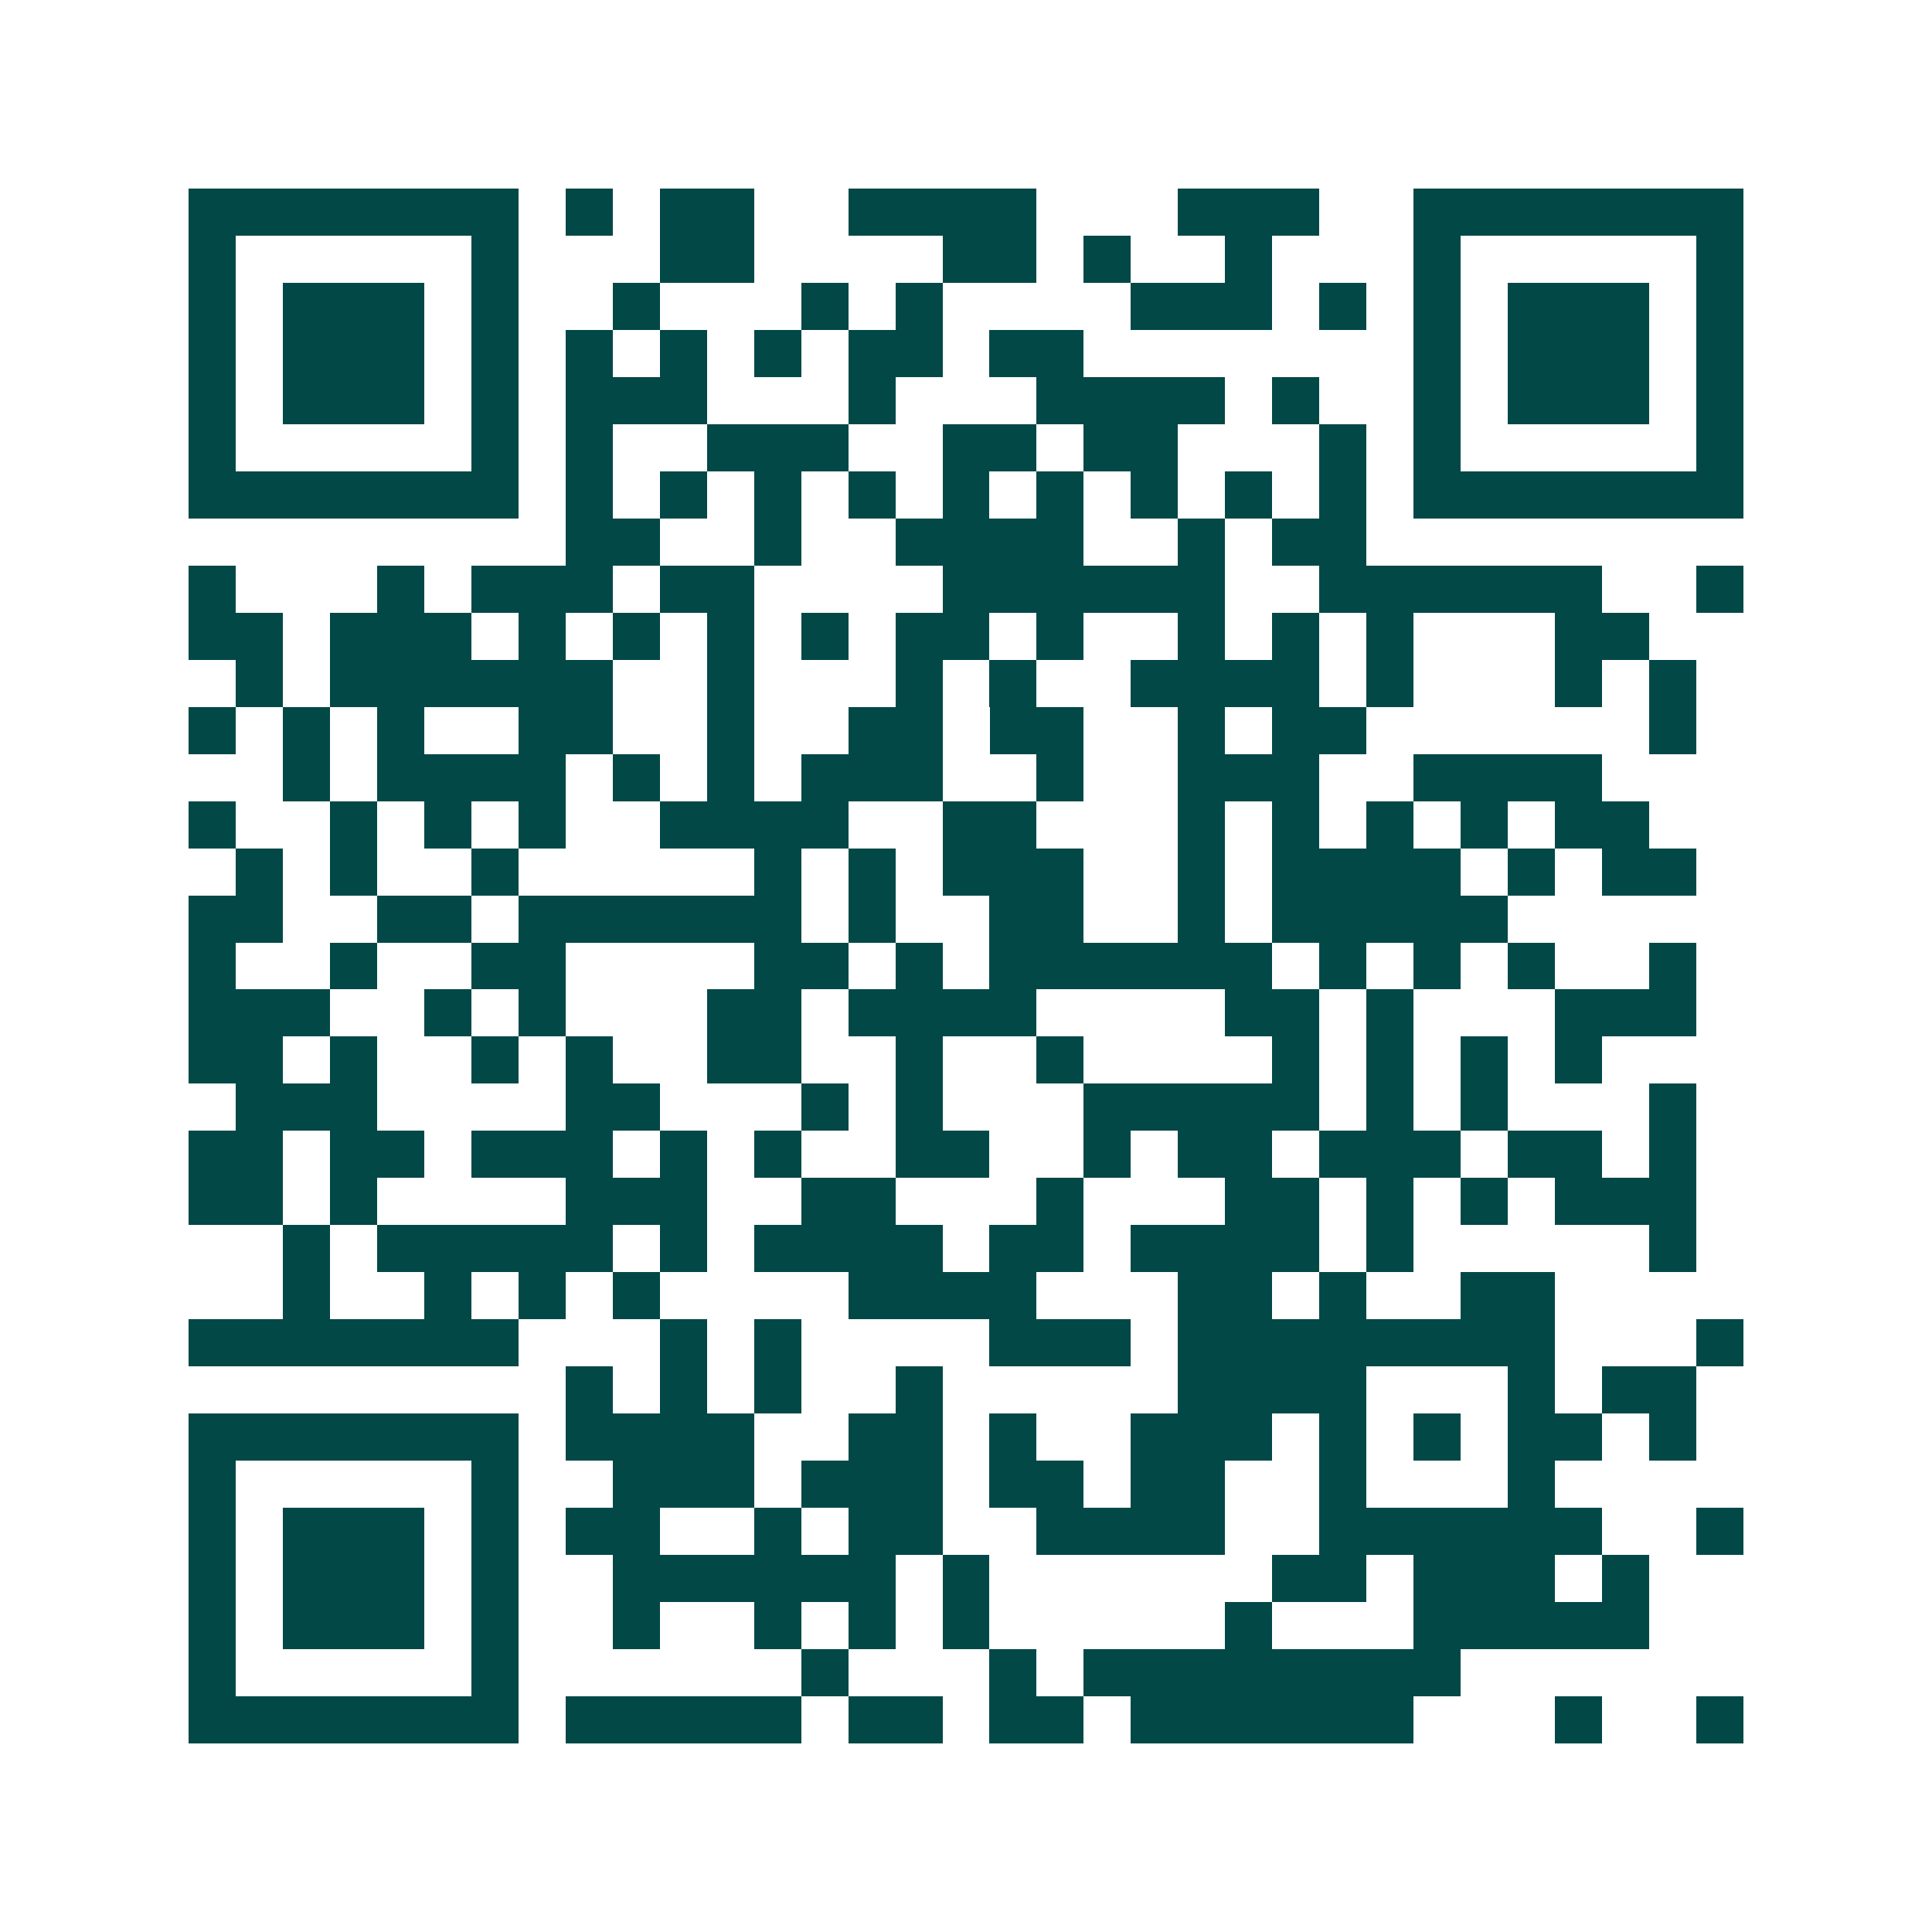 <svg xmlns="http://www.w3.org/2000/svg" width="200" height="200" viewBox="0 0 41 41" shape-rendering="crispEdges"><path fill="#ffffff" d="M0 0h41v41H0z"/><path stroke="#014847" d="M4 4.5h7m1 0h1m1 0h2m2 0h4m3 0h3m2 0h7M4 5.5h1m5 0h1m3 0h2m4 0h2m1 0h1m2 0h1m3 0h1m5 0h1M4 6.5h1m1 0h3m1 0h1m2 0h1m3 0h1m1 0h1m4 0h3m1 0h1m1 0h1m1 0h3m1 0h1M4 7.5h1m1 0h3m1 0h1m1 0h1m1 0h1m1 0h1m1 0h2m1 0h2m7 0h1m1 0h3m1 0h1M4 8.5h1m1 0h3m1 0h1m1 0h3m3 0h1m3 0h4m1 0h1m2 0h1m1 0h3m1 0h1M4 9.5h1m5 0h1m1 0h1m2 0h3m2 0h2m1 0h2m3 0h1m1 0h1m5 0h1M4 10.5h7m1 0h1m1 0h1m1 0h1m1 0h1m1 0h1m1 0h1m1 0h1m1 0h1m1 0h1m1 0h7M12 11.5h2m2 0h1m2 0h4m2 0h1m1 0h2M4 12.5h1m3 0h1m1 0h3m1 0h2m4 0h6m2 0h6m2 0h1M4 13.5h2m1 0h3m1 0h1m1 0h1m1 0h1m1 0h1m1 0h2m1 0h1m2 0h1m1 0h1m1 0h1m3 0h2M5 14.5h1m1 0h6m2 0h1m3 0h1m1 0h1m2 0h4m1 0h1m3 0h1m1 0h1M4 15.5h1m1 0h1m1 0h1m2 0h2m2 0h1m2 0h2m1 0h2m2 0h1m1 0h2m6 0h1M6 16.5h1m1 0h4m1 0h1m1 0h1m1 0h3m2 0h1m2 0h3m2 0h4M4 17.5h1m2 0h1m1 0h1m1 0h1m2 0h4m2 0h2m3 0h1m1 0h1m1 0h1m1 0h1m1 0h2M5 18.5h1m1 0h1m2 0h1m5 0h1m1 0h1m1 0h3m2 0h1m1 0h4m1 0h1m1 0h2M4 19.5h2m2 0h2m1 0h6m1 0h1m2 0h2m2 0h1m1 0h5M4 20.5h1m2 0h1m2 0h2m4 0h2m1 0h1m1 0h6m1 0h1m1 0h1m1 0h1m2 0h1M4 21.5h3m2 0h1m1 0h1m3 0h2m1 0h4m4 0h2m1 0h1m3 0h3M4 22.5h2m1 0h1m2 0h1m1 0h1m2 0h2m2 0h1m2 0h1m4 0h1m1 0h1m1 0h1m1 0h1M5 23.5h3m4 0h2m3 0h1m1 0h1m3 0h5m1 0h1m1 0h1m3 0h1M4 24.5h2m1 0h2m1 0h3m1 0h1m1 0h1m2 0h2m2 0h1m1 0h2m1 0h3m1 0h2m1 0h1M4 25.5h2m1 0h1m4 0h3m2 0h2m3 0h1m3 0h2m1 0h1m1 0h1m1 0h3M6 26.5h1m1 0h5m1 0h1m1 0h4m1 0h2m1 0h4m1 0h1m5 0h1M6 27.5h1m2 0h1m1 0h1m1 0h1m4 0h4m3 0h2m1 0h1m2 0h2M4 28.5h7m3 0h1m1 0h1m4 0h3m1 0h8m3 0h1M12 29.5h1m1 0h1m1 0h1m2 0h1m5 0h4m3 0h1m1 0h2M4 30.5h7m1 0h4m2 0h2m1 0h1m2 0h3m1 0h1m1 0h1m1 0h2m1 0h1M4 31.5h1m5 0h1m2 0h3m1 0h3m1 0h2m1 0h2m2 0h1m3 0h1M4 32.5h1m1 0h3m1 0h1m1 0h2m2 0h1m1 0h2m2 0h4m2 0h6m2 0h1M4 33.5h1m1 0h3m1 0h1m2 0h6m1 0h1m6 0h2m1 0h3m1 0h1M4 34.5h1m1 0h3m1 0h1m2 0h1m2 0h1m1 0h1m1 0h1m5 0h1m3 0h5M4 35.5h1m5 0h1m6 0h1m3 0h1m1 0h8M4 36.5h7m1 0h5m1 0h2m1 0h2m1 0h6m3 0h1m2 0h1"/></svg>

